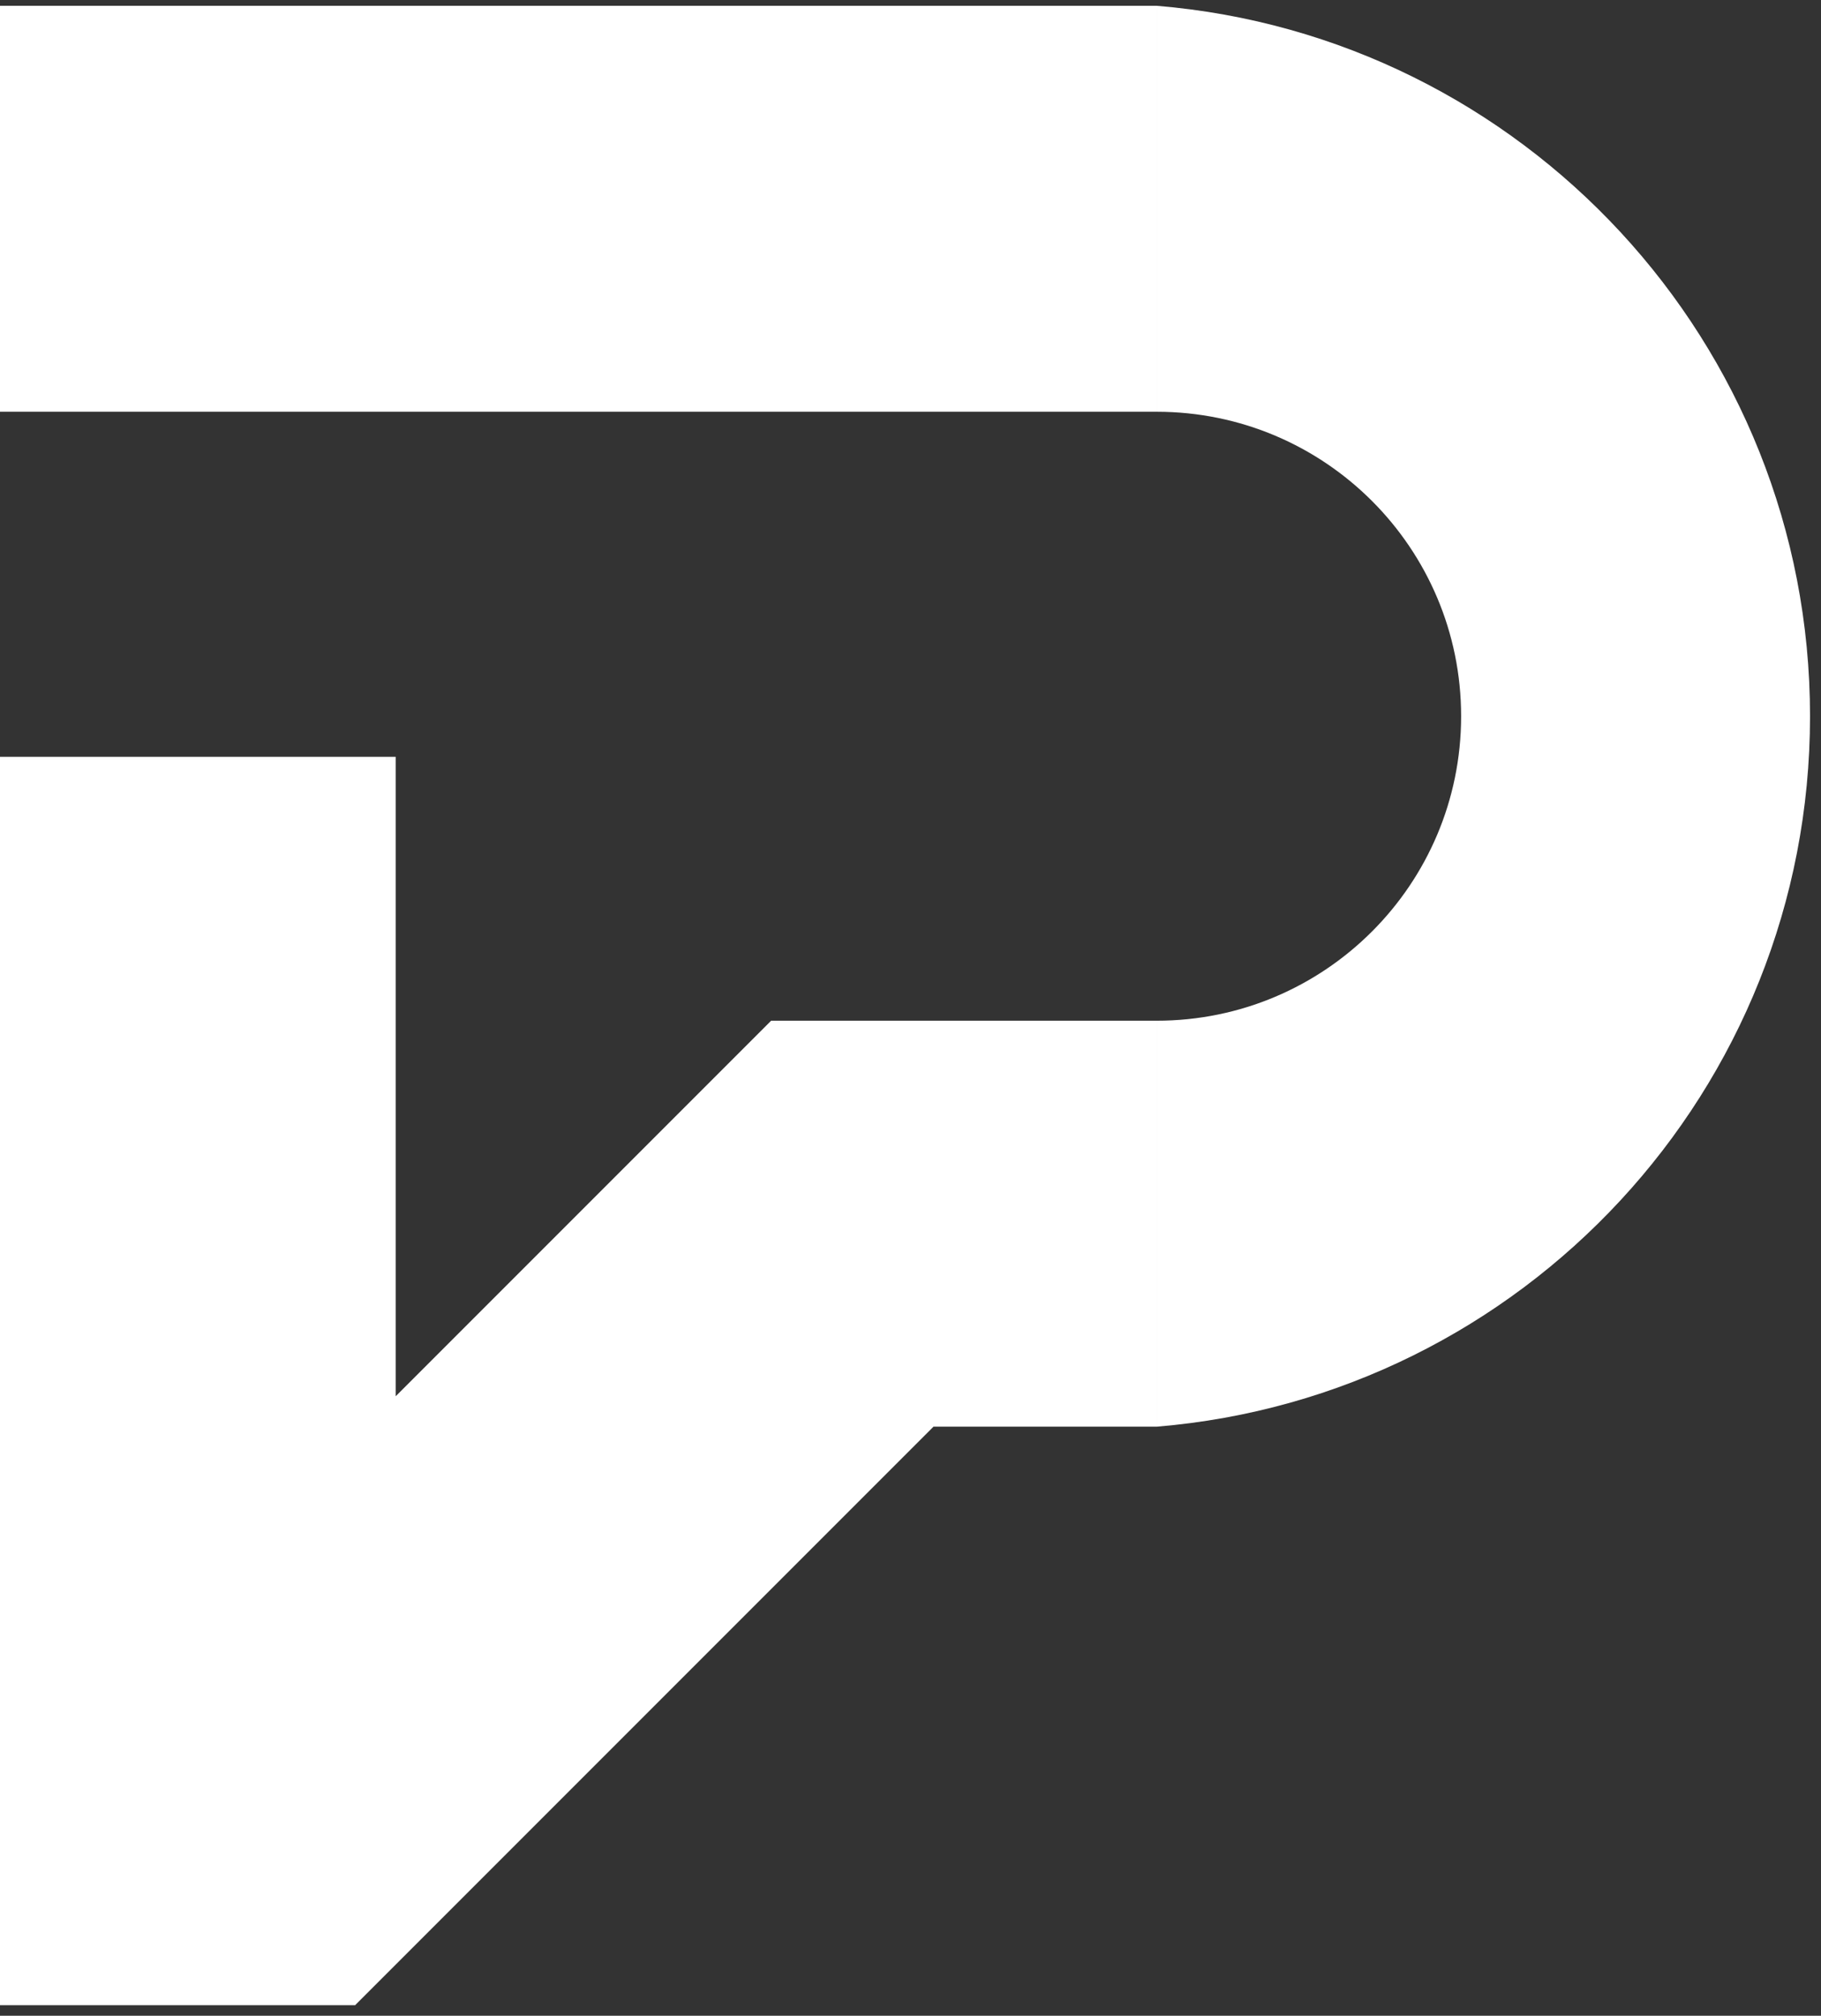 <?xml version="1.0"?>
<svg xmlns="http://www.w3.org/2000/svg" width="150" height="166" viewBox="0 0 150 166" fill="none">
<rect x="0" y="0" width="150" height="166" fill="#333333" stroke="none"/>
<path d="M0 0.477H95.281V33.909H0V0.477Z" fill="white"/>
<path d="M63.521 84.057H95.281V117.489H76.894L29.253 165.13H0V62.326H32.596V114.981L63.521 84.057Z" fill="white"/>
<path d="M95.281 117.489C125.415 115.003 149.096 89.758 149.096 58.983C149.096 28.207 125.415 2.963 95.281 0.477V33.909C109.129 33.909 120.356 45.135 120.356 58.983C120.356 72.831 109.129 84.057 95.281 84.057V117.489Z" fill="white"/>
</svg>
